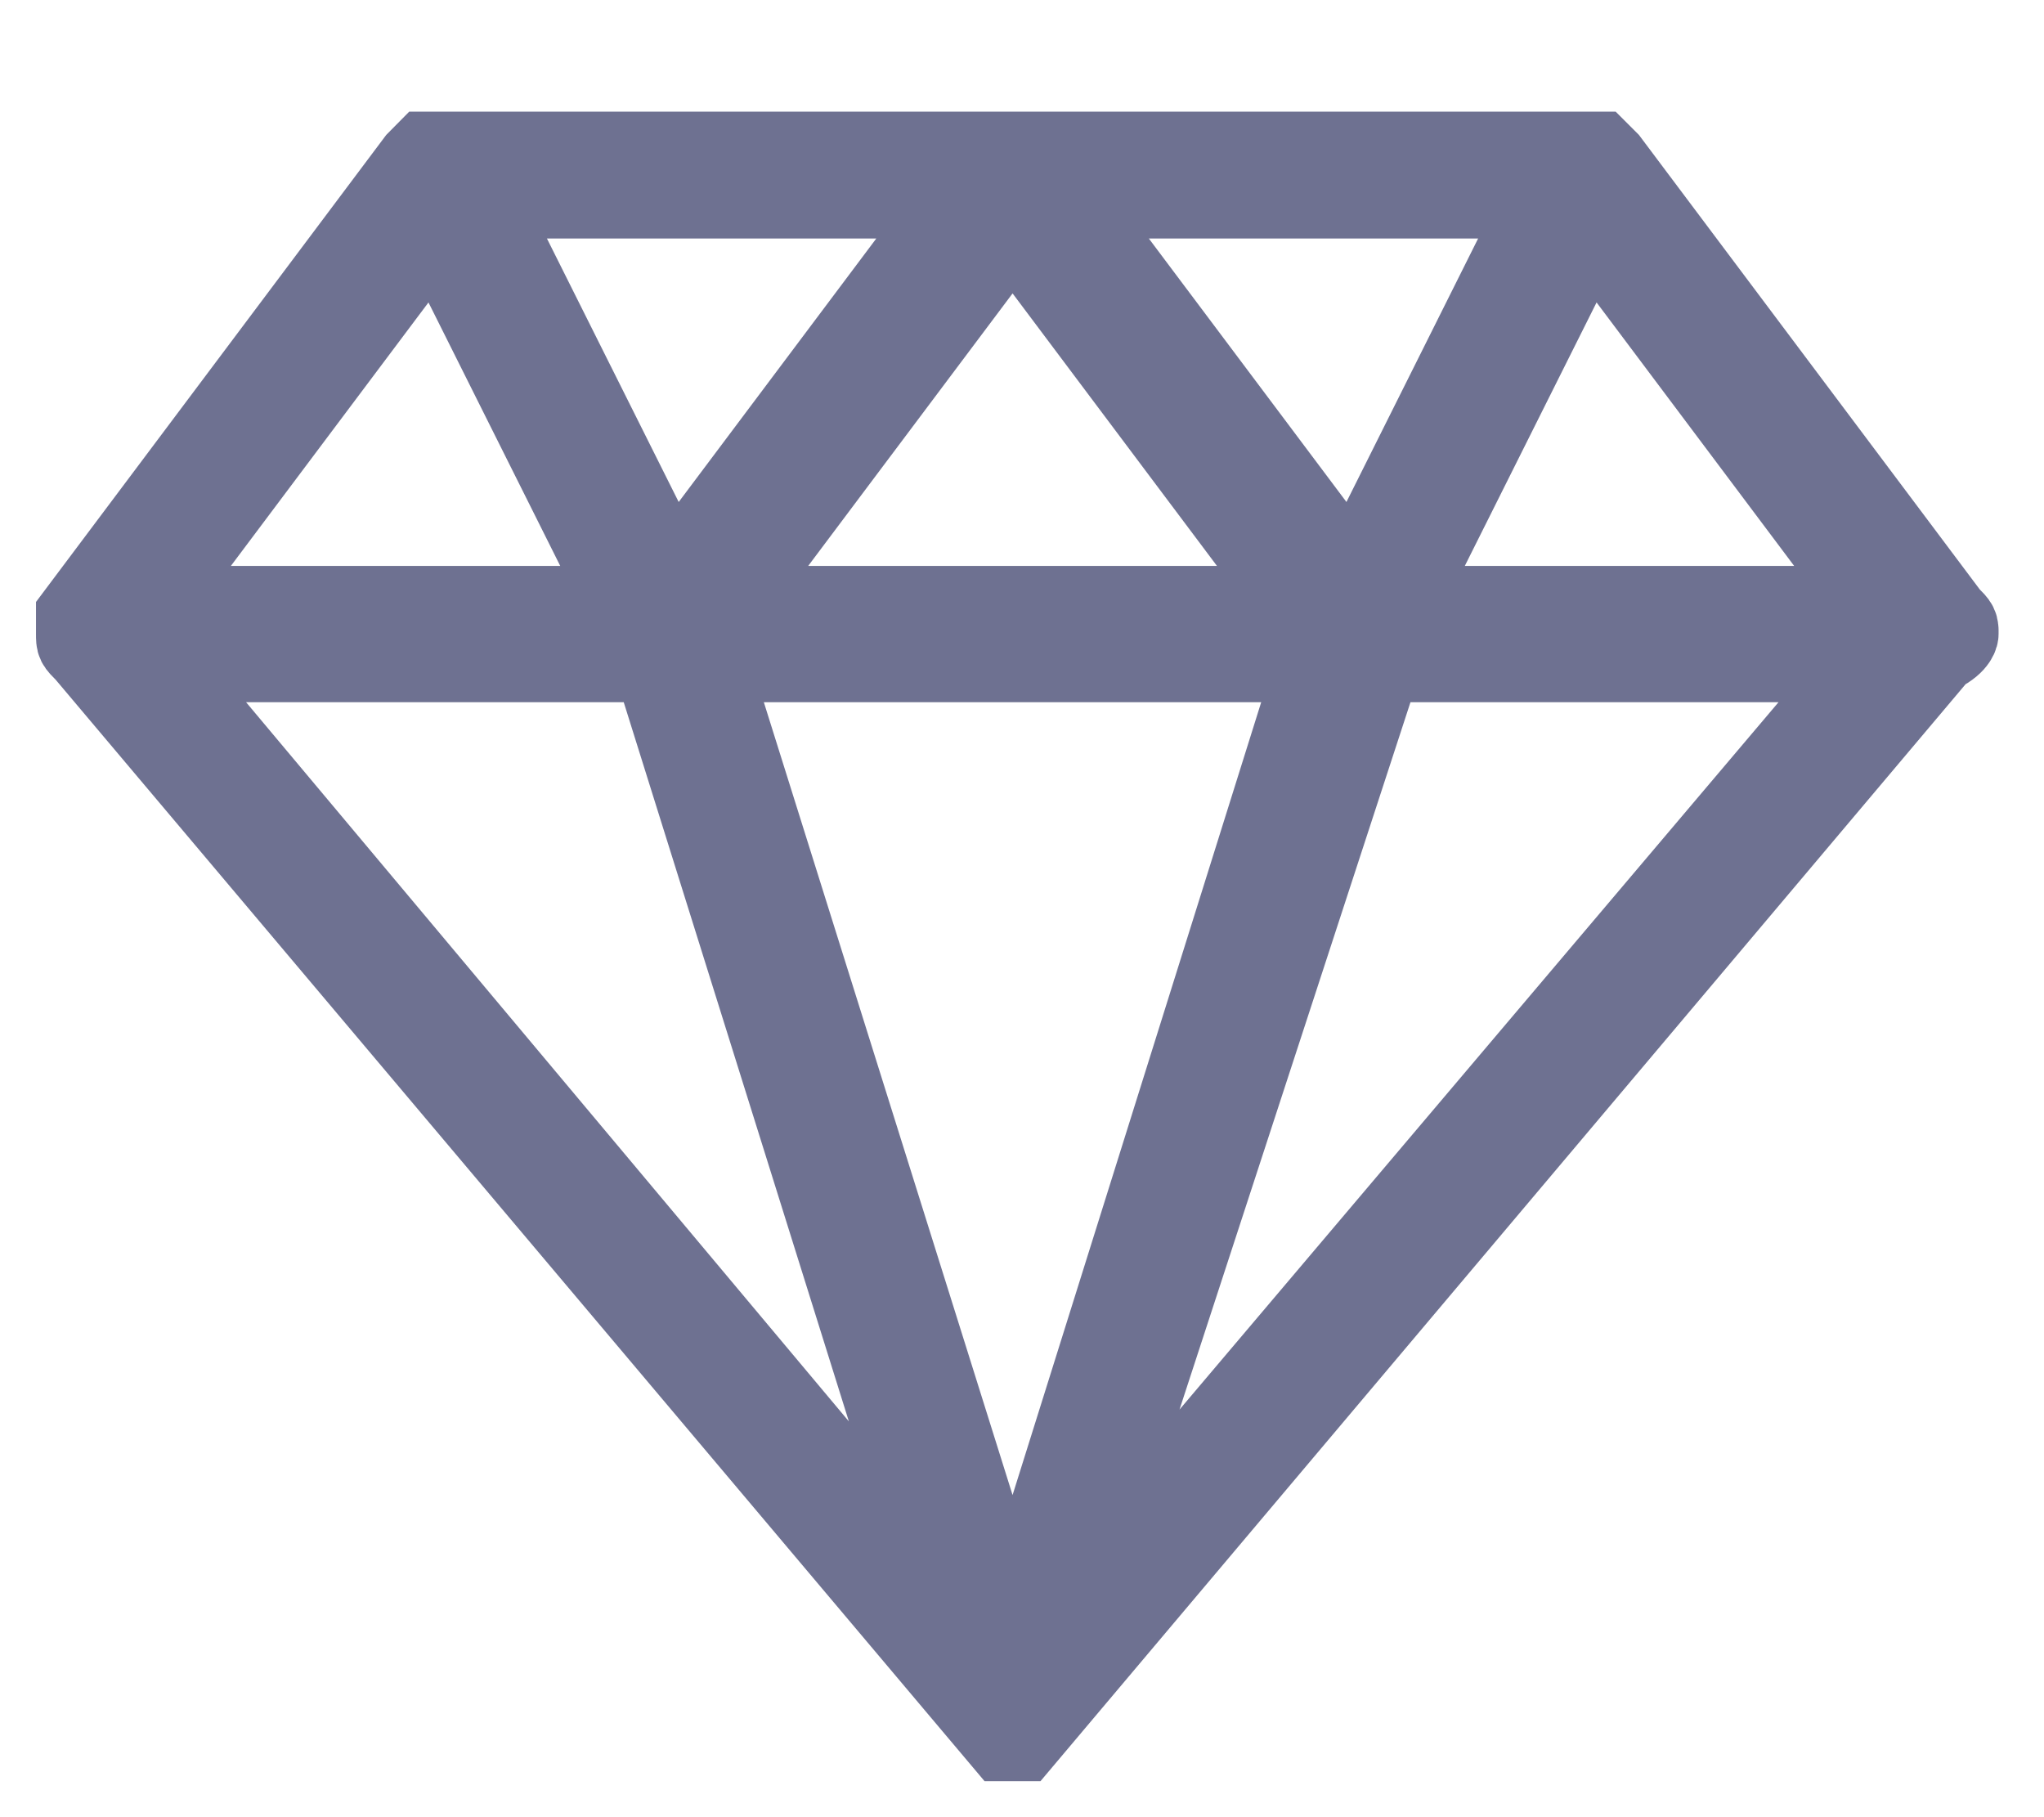 <svg width="18" height="16" viewBox="0 0 18 16" fill="none" xmlns="http://www.w3.org/2000/svg">
<path d="M17.25 5.583C17.25 5.583 17.25 5.5 17.25 5.583C17.25 5.5 17.25 5.5 17.167 5.417L14.167 1.417L14.083 1.333H14H3.833H3.75L3.667 1.417L0.667 5.417C0.667 5.417 0.667 5.5 0.667 5.583C0.667 5.667 0.667 5.667 0.75 5.75L8.833 15.333H8.917H9L17.083 5.75C17.25 5.667 17.25 5.583 17.25 5.583ZM13.583 1.75L11.917 5.083L9.417 1.75H13.583ZM11.417 5.333H6.417L8.917 2L11.417 5.333ZM8.417 1.75L5.917 5.083L4.25 1.75H8.417ZM3.833 2L5.5 5.333H1.333L3.833 2ZM1.417 5.833H5.75L8.333 14.083L1.417 5.833ZM8.917 14.333L6.25 5.833H11.583L8.917 14.333ZM9.5 14L12.167 5.833H16.417L9.5 14ZM12.333 5.333L14 2L16.5 5.333H12.333Z" fill="#6E7191" stroke="#6E7191" stroke-width="0.7" stroke-miterlimit="10"/>
</svg>
